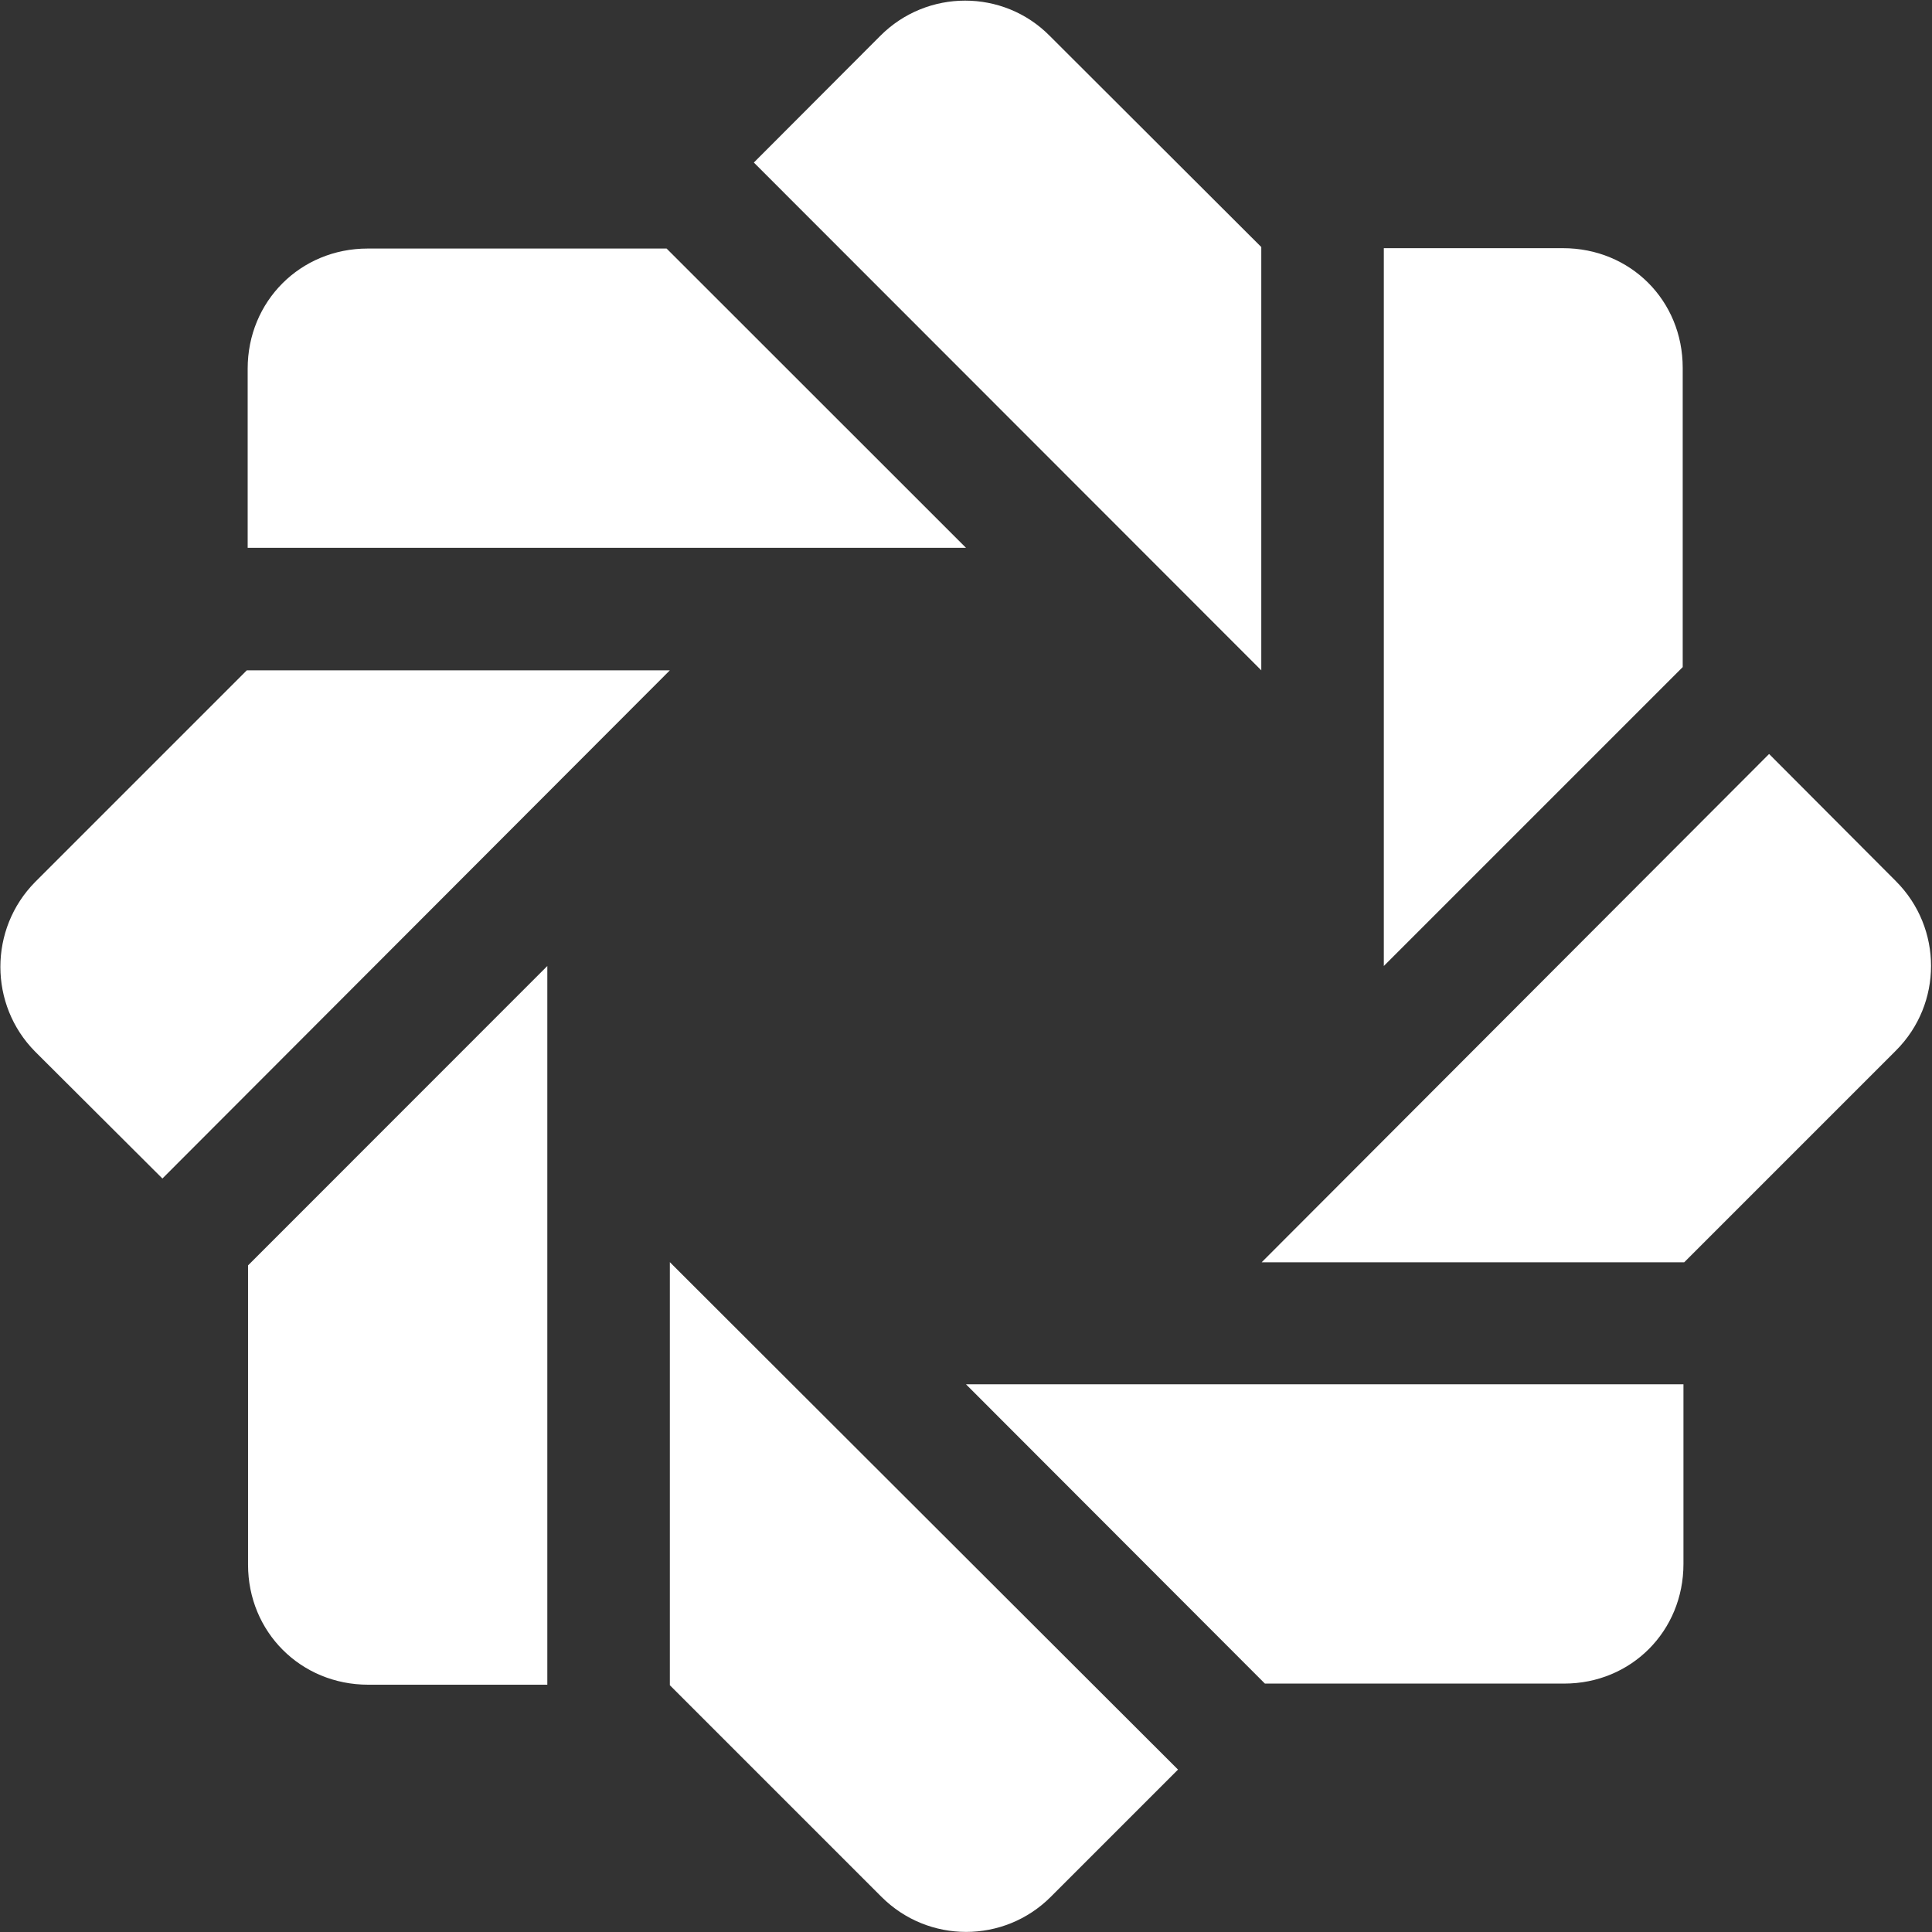 <svg version="1.2" xmlns="http://www.w3.org/2000/svg" viewBox="0 0 1550 1550" width="1550" height="1550">
	<rect x="0" y="0" width="1550" height="1550" fill="#333333" stroke="none"/>
	<title>KFH</title>
	<style>
		.s0 { fill: #ffffff } 
	</style>
	<path id="path1" class="s0" d="m28.2 707.6l169.8-169.8h339.4l-407.1 407.7-102.1-101.8c-37.2-37.5-37.2-98.5 0-136.1zm266.8-508.2h239.8l240.2 240.1h-576.3v-143.7c0-54.1 42.3-96.4 96.3-96.4zm-96 1055.9v-240.1l240.1-240.2v576.6h-143.7c-54.1 0-96.4-42.3-96.4-96.3zm338.4 96.7v-339.4l407.7 407.1-102.1 102.1c-37.5 37.5-98.3 37.5-135.8 0zm67.4-1221.6l101.5-101.7c37.5-37.6 98.6-37.6 135.8 0l169.8 169.5v339.6zm170.2 980.2h575.6v144.1c0 54-42 96-95.7 96h-240.1zm644.3-505.7l101.8 102.1c37.5 37.6 37.5 98.3 0 135.8l-169.9 169.9h-339zm-309.1-405.8h143.7c54.1 0 96.1 41.9 96.1 96v240.1l-239.8 239.8z"/>
</svg>